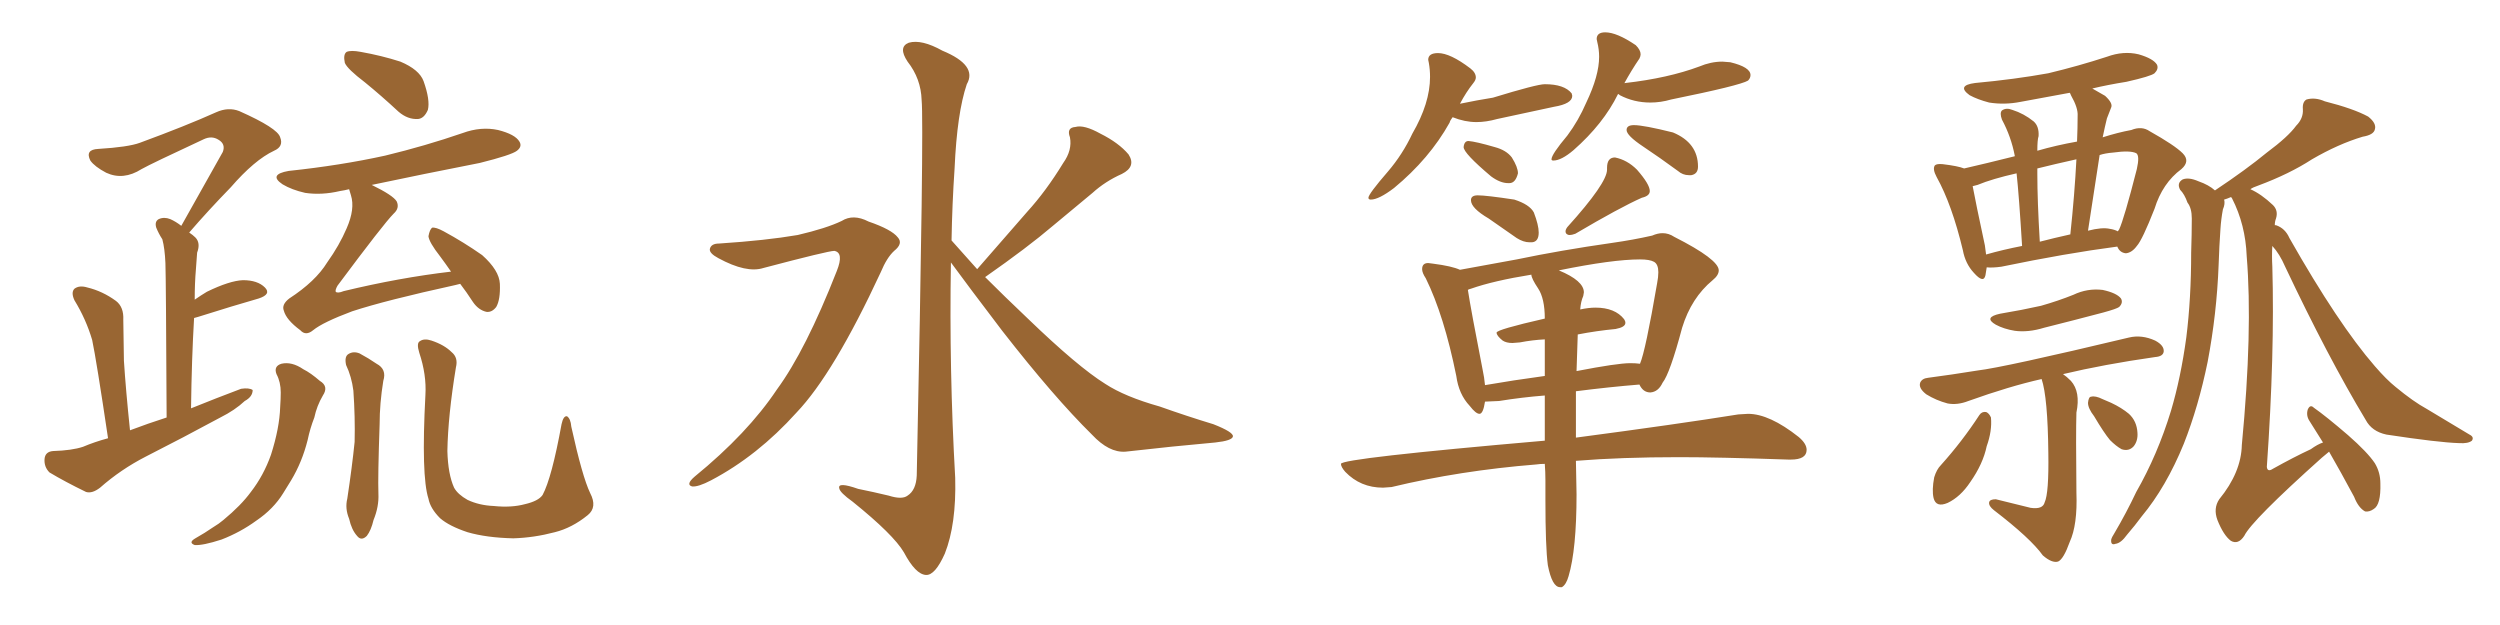 <svg xmlns="http://www.w3.org/2000/svg" xmlns:xlink="http://www.w3.org/1999/xlink" width="600" height="150"><path fill="#996633" padding="10" d="M25.93 105.18L25.93 105.18Q23.14 86.43 22.12 81.59L22.12 81.59Q20.65 76.61 17.87 72.07L17.87 72.07Q16.99 70.17 17.87 69.29L17.87 69.29Q19.04 68.41 20.95 68.99L20.95 68.99Q24.61 69.87 27.83 72.22L27.83 72.22Q29.74 73.68 29.59 76.76L29.59 76.76Q29.59 78.96 29.74 86.57L29.74 86.57Q30.18 93.46 31.20 103.27L31.20 103.27Q35.45 101.66 39.99 100.20L39.99 100.20Q39.84 67.09 39.70 63.13L39.70 63.13Q39.55 59.62 38.96 57.42L38.96 57.42Q38.09 56.10 37.50 54.64L37.50 54.64Q37.06 53.17 38.09 52.59L38.09 52.59Q39.40 52.00 40.87 52.59L40.87 52.59Q42.19 53.17 43.51 54.20L43.51 54.20Q48.93 44.53 53.47 36.47L53.47 36.47Q54.20 34.57 52.44 33.54L52.44 33.54Q50.83 32.52 48.93 33.40L48.93 33.40Q36.33 39.26 33.98 40.58L33.98 40.58Q29.59 43.36 25.49 41.46L25.49 41.46Q22.71 39.99 21.68 38.53L21.68 38.53Q20.36 35.89 23.58 35.74L23.58 35.74Q30.76 35.30 33.54 34.28L33.54 34.28Q44.68 30.18 51.86 26.95L51.86 26.95Q54.79 25.63 57.42 26.66L57.42 26.66Q66.65 30.76 67.24 32.96L67.24 32.96Q68.12 35.16 65.77 36.18L65.77 36.18Q61.08 38.38 55.37 44.97L55.37 44.97Q49.95 50.54 45.41 55.81L45.41 55.81Q46.29 56.40 46.88 56.98L46.88 56.98Q48.19 58.30 47.31 60.64L47.31 60.64Q47.17 62.26 47.02 64.60L47.02 64.60Q46.73 67.97 46.73 71.92L46.73 71.92Q48.19 70.90 49.66 70.02L49.66 70.02Q55.08 67.38 58.30 67.24L58.30 67.24Q61.82 67.24 63.57 68.99L63.57 68.99Q65.19 70.61 62.11 71.63L62.11 71.63Q55.96 73.39 47.61 76.03L47.61 76.03Q47.02 76.17 46.58 76.32L46.58 76.32Q46.00 86.13 45.85 98.00L45.85 98.00Q52.00 95.51 57.86 93.31L57.86 93.31Q59.77 93.02 60.64 93.60L60.64 93.60Q60.64 95.21 58.74 96.24L58.74 96.24Q56.40 98.44 52.88 100.20L52.88 100.20Q43.95 105.03 35.01 109.57L35.01 109.57Q29.00 112.65 24.02 117.04L24.02 117.04Q22.12 118.51 20.65 118.07L20.65 118.07Q15.53 115.58 11.87 113.38L11.87 113.38Q10.55 112.06 10.69 110.16L10.69 110.16Q10.84 108.40 12.74 108.25L12.74 108.25Q17.29 108.11 19.92 107.23L19.92 107.23Q22.71 106.05 25.93 105.18ZM87.60 19.78L87.60 19.78Q83.35 16.55 82.76 15.09L82.76 15.09Q82.32 13.04 83.20 12.45L83.20 12.45Q84.23 12.01 86.57 12.45L86.57 12.45Q91.55 13.33 96.09 14.79L96.09 14.79Q100.63 16.70 101.66 19.48L101.66 19.48Q103.27 24.02 102.69 26.37L102.69 26.37Q101.81 28.42 100.34 28.56L100.34 28.56Q97.85 28.71 95.65 26.81L95.65 26.81Q91.55 23.00 87.60 19.78ZM110.45 68.12L110.45 68.12Q109.86 68.26 109.28 68.41L109.28 68.41Q92.58 72.07 84.52 74.71L84.52 74.71Q77.49 77.34 75.15 79.25L75.15 79.25Q73.39 80.71 72.07 79.25L72.07 79.25Q68.70 76.76 68.12 74.56L68.12 74.56Q67.53 73.10 69.43 71.63L69.43 71.63Q75.73 67.53 78.52 62.99L78.52 62.99Q81.45 58.89 83.20 54.79L83.20 54.79Q85.25 50.10 84.23 46.88L84.23 46.88Q83.94 46.00 83.79 45.41L83.79 45.41Q82.62 45.70 81.59 45.85L81.59 45.85Q77.20 46.88 73.24 46.29L73.24 46.29Q70.02 45.56 67.82 44.24L67.82 44.24Q64.31 41.89 69.29 41.02L69.29 41.02Q81.74 39.70 92.43 37.35L92.43 37.35Q102.10 35.01 111.04 31.93L111.04 31.93Q115.43 30.32 119.53 31.20L119.53 31.20Q123.63 32.23 124.66 33.98L124.66 33.98Q125.39 35.16 124.07 36.18L124.07 36.18Q122.75 37.21 115.14 39.11L115.14 39.11Q101.66 41.75 89.21 44.38L89.21 44.38Q94.34 46.88 95.21 48.34L95.21 48.34Q95.95 49.95 94.48 51.27L94.48 51.27Q92.14 53.61 81.01 68.55L81.01 68.55Q80.42 69.58 80.57 70.02L80.57 70.02Q81.01 70.46 82.47 69.87L82.47 69.87Q95.80 66.65 108.25 65.19L108.25 65.19Q106.93 63.28 105.62 61.52L105.62 61.52Q102.98 58.15 102.83 56.69L102.83 56.69Q103.13 55.08 103.71 54.64L103.71 54.64Q104.59 54.49 106.49 55.52L106.49 55.52Q111.33 58.15 115.72 61.23L115.72 61.23Q119.82 64.89 119.97 68.12L119.97 68.12Q120.12 71.92 119.09 73.68L119.09 73.68Q118.07 75 116.75 74.85L116.75 74.85Q114.84 74.41 113.53 72.51L113.53 72.51Q111.91 70.02 110.45 68.12ZM66.36 89.79L66.36 89.79Q65.63 87.89 67.53 87.30L67.53 87.30Q70.02 86.72 72.80 88.62L72.80 88.62Q74.56 89.50 76.76 91.41L76.76 91.41Q78.96 92.72 77.49 94.92L77.49 94.92Q76.03 97.41 75.44 100.20L75.44 100.20Q74.41 102.83 73.83 105.62L73.83 105.62Q72.51 110.89 69.87 115.28L69.87 115.28Q68.85 116.89 67.97 118.36L67.97 118.36Q65.63 122.17 61.52 124.95L61.52 124.95Q57.71 127.73 53.17 129.49L53.17 129.49Q48.63 130.96 46.73 130.81L46.73 130.81Q45.12 130.22 46.88 129.20L46.88 129.20Q49.22 127.88 51.12 126.56L51.12 126.56Q52.59 125.68 53.61 124.80L53.61 124.80Q57.86 121.29 60.21 118.07L60.21 118.07Q63.28 114.11 65.04 109.13L65.04 109.13Q67.09 102.69 67.24 97.71L67.24 97.71Q67.38 95.65 67.38 94.19L67.38 94.19Q67.38 91.70 66.36 89.79ZM83.06 87.60L83.06 87.60Q82.62 85.55 83.64 84.96L83.64 84.96Q84.81 84.23 86.28 84.81L86.28 84.81Q88.48 85.99 90.38 87.30L90.38 87.30Q92.87 88.62 91.99 91.41L91.99 91.41Q91.11 96.83 91.11 101.81L91.11 101.81Q90.67 114.40 90.82 118.51L90.82 118.51Q90.97 121.58 89.65 124.80L89.65 124.80Q89.06 127.29 88.04 128.61L88.04 128.61Q86.72 129.93 85.69 128.61L85.69 128.61Q84.38 127.15 83.79 124.51L83.79 124.51Q82.76 122.02 83.35 119.68L83.35 119.68Q84.52 111.91 85.11 106.05L85.11 106.05Q85.25 100.05 84.81 93.75L84.81 93.75Q84.38 90.38 83.06 87.60ZM141.65 118.36L141.65 118.36L141.65 118.36Q143.41 121.73 141.06 123.63L141.06 123.63Q137.26 126.71 133.15 127.73L133.15 127.73Q128.17 129.05 123.19 129.20L123.19 129.20Q116.75 129.05 112.21 127.73L112.21 127.73Q107.81 126.27 105.62 124.37L105.62 124.37Q103.27 122.02 102.83 119.68L102.83 119.68Q101.07 114.26 102.10 94.78L102.10 94.78Q102.39 89.94 100.63 84.67L100.63 84.67Q99.90 82.32 100.78 81.88L100.78 81.88Q101.81 81.15 103.56 81.74L103.56 81.74Q106.64 82.76 108.40 84.52L108.40 84.52Q110.01 85.84 109.42 88.18L109.42 88.18Q107.52 99.76 107.37 108.25L107.37 108.25Q107.52 113.82 108.98 117.04L108.98 117.04Q109.86 118.65 112.21 119.97L112.21 119.97Q114.99 121.29 118.51 121.44L118.51 121.44Q122.75 121.88 125.98 121.00L125.98 121.00Q129.20 120.26 130.22 118.80L130.22 118.80Q132.42 114.70 134.77 101.81L134.77 101.81Q135.21 99.76 136.08 99.90L136.08 99.90Q136.96 100.49 137.11 102.39L137.11 102.39Q139.75 114.40 141.65 118.36ZM172.56 58.45L172.56 58.45Q183.84 57.71 191.46 56.40L191.46 56.40Q198.34 54.79 202.00 53.03L202.00 53.03Q204.79 51.27 208.45 53.17L208.45 53.17Q214.01 55.08 215.48 56.98L215.48 56.98Q216.80 58.45 214.60 60.21L214.60 60.21Q212.84 61.82 211.38 65.33L211.38 65.33Q200.10 89.65 191.16 99.02L191.16 99.02Q181.79 109.42 170.65 115.28L170.65 115.28Q167.58 116.89 166.11 116.75L166.11 116.75Q164.50 116.31 166.70 114.40L166.70 114.40Q179.44 104.00 186.47 93.46L186.47 93.46Q193.36 84.08 200.83 65.04L200.83 65.04Q202.59 60.64 200.24 60.21L200.24 60.21Q198.78 60.21 183.25 64.31L183.25 64.31Q179.15 65.63 172.41 61.96L172.41 61.96Q170.21 60.79 170.36 59.77L170.36 59.77Q170.65 58.45 172.56 58.45ZM234.52 64.60L234.52 64.60L234.52 64.60Q240.82 57.42 246.53 50.83L246.53 50.83Q251.07 45.85 255.18 39.11L255.18 39.11Q257.37 36.04 256.79 32.96L256.79 32.96Q255.91 30.62 258.11 30.47L258.11 30.47Q260.16 29.88 264.11 32.08L264.11 32.08Q268.51 34.28 270.85 37.06L270.85 37.06Q272.75 39.99 269.24 41.75L269.24 41.75Q265.28 43.51 262.21 46.29L262.21 46.29Q257.67 50.10 252.69 54.20L252.69 54.20Q246.68 59.33 236.43 66.50L236.43 66.50Q240.97 71.04 246.68 76.46L246.68 76.46Q258.69 88.04 265.28 92.14L265.28 92.14Q269.97 95.21 278.32 97.56L278.32 97.56Q284.91 99.90 291.21 101.81L291.21 101.81Q296.04 103.71 295.90 104.74L295.90 104.74Q295.75 105.76 291.65 106.20L291.65 106.20Q281.69 107.08 270.12 108.40L270.12 108.40Q266.16 108.69 262.06 104.30L262.06 104.30Q252.98 95.36 240.53 79.39L240.53 79.39Q232.18 68.41 228.22 62.99L228.22 62.99Q227.78 88.77 229.25 114.70L229.25 114.70Q229.54 125.83 226.76 132.86L226.76 132.86Q224.41 138.13 222.22 137.99L222.22 137.99Q219.73 137.84 216.94 132.57L216.94 132.57Q214.45 128.32 204.64 120.41L204.64 120.41Q201.56 118.21 201.42 117.19L201.42 117.19Q200.98 115.58 205.96 117.33L205.96 117.33Q209.62 118.07 213.28 118.95L213.28 118.95Q216.50 119.97 217.82 118.95L217.82 118.95Q219.87 117.63 220.02 114.11L220.02 114.11Q221.78 29.74 221.19 24.02L221.19 24.02Q221.04 18.90 217.82 14.79L217.82 14.79Q215.48 11.28 218.12 10.25L218.12 10.25Q221.19 9.38 226.17 12.16L226.17 12.16Q234.67 15.67 232.03 20.21L232.03 20.21Q229.69 27.10 229.10 40.43L229.10 40.43Q228.52 48.93 228.37 57.71L228.37 57.71Q231.30 60.94 234.52 64.60ZM329.00 47.90L329.00 47.90Q330.91 47.90 334.57 45.12L334.57 45.12Q343.07 38.09 347.90 29.44L347.90 29.44Q348.05 28.86 348.63 28.13L348.63 28.13Q351.56 29.30 354.35 29.30L354.35 29.30Q356.69 29.30 359.33 28.56L359.33 28.56L372.95 25.63Q377.34 24.90 377.34 23.00L377.34 23.00L377.20 22.41Q375.44 20.21 370.75 20.21L370.75 20.21Q368.85 20.21 358.30 23.44L358.30 23.44Q354.64 24.02 350.39 24.90L350.39 24.90Q351.86 22.12 353.61 19.92L353.61 19.92Q354.20 19.19 354.20 18.60L354.20 18.60Q354.20 17.43 352.88 16.41L352.88 16.41Q348.05 12.74 345.12 12.74L345.12 12.74Q342.77 12.74 342.77 14.36L342.77 14.36L342.92 15.09Q343.21 16.70 343.21 18.46L343.21 18.46Q343.21 24.76 338.96 32.08L338.96 32.08Q336.62 37.06 333.11 41.16L333.11 41.16Q328.42 46.58 328.42 47.46L328.42 47.46Q328.42 47.90 329.00 47.90ZM361.96 43.95L362.26 43.95Q363.72 43.95 364.31 41.60L364.31 41.60Q364.31 40.14 362.84 37.79L362.84 37.79Q361.52 36.04 358.74 35.30L358.74 35.30Q354.20 33.98 352.44 33.84L352.44 33.84Q351.42 33.84 351.27 35.30L351.27 35.30Q351.27 36.77 357.86 42.33L357.86 42.33Q360.06 43.95 361.96 43.95L361.96 43.95ZM372.80 38.53L372.80 38.53Q374.71 38.53 377.64 36.04L377.64 36.04Q384.81 29.74 388.33 22.56L388.33 22.56Q388.48 22.56 388.77 22.85L388.77 22.85Q392.14 24.61 396.09 24.61L396.09 24.61Q398.58 24.61 401.07 23.88L401.07 23.88Q417.63 20.51 419.53 19.34L419.53 19.34Q420.12 18.75 420.12 18.02L420.12 18.02Q420.12 16.11 415.28 14.94L415.28 14.94L413.38 14.79Q410.60 14.79 407.81 15.97L407.81 15.97Q400.34 18.75 390.09 19.92L390.09 19.92Q389.79 19.92 389.79 20.07L389.79 20.07Q391.55 16.85 393.46 14.06L393.46 14.06Q393.75 13.48 393.75 13.04L393.75 13.04Q393.75 12.01 392.58 10.84L392.58 10.84Q388.04 7.76 385.25 7.76L385.25 7.76Q383.20 7.76 383.20 9.38L383.20 9.38L383.35 10.11Q383.79 11.87 383.79 13.62L383.79 13.62Q383.79 18.16 380.71 24.61L380.71 24.61Q378.81 29.00 376.17 32.52L376.17 32.52Q372.36 37.06 372.36 38.23L372.36 38.23Q372.36 38.53 372.80 38.53ZM405.32 42.04L405.91 42.04Q407.52 41.75 407.52 39.99L407.52 39.99Q407.52 34.28 401.51 31.79L401.51 31.79Q394.48 30.03 392.14 30.03L392.14 30.03Q390.38 30.03 390.38 31.20L390.38 31.20Q390.38 32.52 394.34 35.16Q398.29 37.79 402.69 41.02L402.69 41.02Q403.86 42.04 405.32 42.04L405.32 42.04ZM367.09 58.15L367.68 58.15Q369.29 58.01 369.29 55.81L369.29 55.81Q369.29 54.05 368.12 50.98L368.12 50.98Q367.09 49.07 363.43 47.90L363.43 47.90Q356.69 46.88 354.64 46.88L354.64 46.88Q353.03 46.88 353.03 48.05L353.03 48.05Q353.03 49.95 357.28 52.44L357.28 52.44L364.01 57.13Q365.63 58.15 367.09 58.15L367.09 58.15ZM376.61 56.40L376.61 56.40Q377.34 56.40 378.08 56.10L378.08 56.10Q388.77 49.80 394.04 47.46L394.04 47.46Q395.95 47.02 395.95 45.85L395.95 45.85Q395.95 44.24 392.87 40.72L392.87 40.72Q390.53 38.38 387.60 37.79L387.60 37.79Q385.69 37.79 385.69 40.28L385.69 40.28L385.69 40.72Q385.69 43.95 376.17 54.49L376.17 54.49Q375.73 55.08 375.73 55.52L375.73 55.52Q375.73 55.96 376.03 56.18Q376.32 56.40 376.61 56.40ZM374.41 140.92L374.85 140.92Q375.88 140.33 376.46 138.28L376.46 138.28Q378.37 131.84 378.37 118.65L378.37 118.65L378.22 110.60Q389.06 109.72 402.98 109.72L402.98 109.72Q412.35 109.72 429.20 110.30L429.20 110.30L429.79 110.30Q433.59 110.30 433.59 107.96L433.59 107.96Q433.59 106.49 431.69 104.88L431.69 104.88Q424.66 99.32 419.53 99.32L419.53 99.32L417.19 99.46Q402.54 101.81 378.22 105.03L378.22 105.03L378.22 93.90Q386.28 92.87 393.46 92.29L393.46 92.29Q394.34 94.19 396.09 94.19L396.09 94.19Q398.00 94.04 399.02 91.85L399.02 91.85Q400.78 89.65 403.71 78.66L403.71 78.66Q405.91 71.48 411.04 67.24L411.04 67.24Q412.50 66.06 412.50 64.89L412.50 64.89Q412.50 62.26 401.81 56.84L401.81 56.84Q400.49 55.96 399.02 55.96L399.02 55.96Q397.85 55.96 396.53 56.54L396.53 56.54Q391.99 57.57 386.87 58.30L386.87 58.30Q374.56 60.06 364.01 62.26L364.01 62.26L350.39 64.75Q348.49 63.87 343.95 63.28L343.95 63.28L342.77 63.13Q341.31 63.13 341.31 64.60L341.31 64.60Q341.31 65.48 342.19 66.80L342.19 66.80Q346.58 75.73 349.51 90.23L349.51 90.23Q350.10 94.63 352.73 97.41L352.73 97.41Q354.20 99.32 355.08 99.32L355.08 99.32Q355.96 99.32 356.40 96.39L356.40 96.39L359.77 96.24Q365.19 95.36 370.75 94.92L370.75 94.92L370.75 105.76Q321.83 110.01 321.83 111.33L321.83 111.33Q321.83 112.06 322.85 113.23L322.85 113.23Q326.51 117.04 331.93 117.04L331.93 117.04L333.98 116.89Q350.39 112.94 368.70 111.47L368.70 111.47Q369.58 111.33 370.75 111.33L370.75 111.33Q370.90 113.23 370.90 115.28L370.90 115.28L370.90 119.97Q370.90 131.25 371.48 135.64L371.48 135.64Q372.51 140.92 374.41 140.92L374.41 140.92ZM378.37 89.06L378.37 89.06L378.66 80.27Q383.20 79.39 387.74 78.96L387.74 78.96Q390.09 78.52 390.09 77.49L390.09 77.49Q390.09 77.05 389.79 76.61L389.79 76.61Q387.60 73.83 382.91 73.83L382.91 73.83Q381.30 73.83 379.25 74.27L379.25 74.27Q379.39 72.36 379.98 71.04L379.98 71.04L380.13 70.17Q380.13 67.38 374.12 64.89L374.12 64.89Q387.01 62.26 393.60 62.26L393.60 62.26Q395.95 62.26 396.97 62.84Q398.00 63.43 398.00 65.33L398.00 65.33Q398.00 66.50 397.71 67.97L397.71 67.97Q394.92 84.23 393.60 87.30L393.60 87.30Q392.58 87.16 391.26 87.16L391.26 87.16Q388.18 87.16 378.37 89.06ZM356.40 92.43L356.40 92.43Q356.25 90.67 355.81 88.62L355.81 88.62Q353.03 74.41 352.29 69.58L352.29 69.58Q352.44 69.43 353.03 69.29L353.03 69.29Q358.45 67.38 367.53 65.92L367.53 65.92Q367.53 66.80 369.14 69.21Q370.75 71.63 370.75 76.46L370.75 76.46Q359.18 79.10 359.18 79.83L359.18 79.83Q359.18 80.57 360.64 81.74L360.64 81.74Q361.52 82.32 362.99 82.32L362.99 82.32L364.75 82.18Q367.82 81.59 370.75 81.45L370.75 81.45L370.75 90.23Q363.13 91.26 356.40 92.43ZM476.81 64.16L476.81 64.16Q476.66 65.19 476.51 66.06L476.51 66.06Q476.07 68.12 473.73 65.48L473.73 65.48Q471.68 63.28 471.09 60.06L471.09 60.06Q468.46 49.07 464.79 42.48L464.79 42.48Q463.77 40.58 464.36 39.70L464.36 39.70Q464.79 39.26 466.26 39.40L466.26 39.40Q469.92 39.84 471.39 40.43L471.39 40.43Q476.51 39.26 483.54 37.50L483.54 37.50Q483.54 37.35 483.54 37.35L483.54 37.35Q482.67 32.81 480.47 28.71L480.47 28.71Q479.88 27.10 480.47 26.51L480.47 26.51Q481.49 25.78 482.96 26.37L482.96 26.37Q485.74 27.25 488.09 29.15L488.09 29.15Q489.40 30.32 489.26 32.67L489.26 32.67Q488.96 33.54 488.96 36.18L488.96 36.18Q493.51 34.86 498.49 33.98L498.49 33.98Q498.63 30.62 498.63 27.83L498.63 27.83Q498.78 25.93 497.02 22.85L497.02 22.85Q496.88 22.41 496.73 22.27L496.73 22.27Q490.58 23.44 484.86 24.46L484.86 24.46Q481.05 25.20 477.39 24.61L477.39 24.61Q474.61 23.88 472.71 22.85L472.71 22.85Q469.48 20.51 474.02 19.92L474.02 19.92Q483.54 19.04 491.60 17.58L491.60 17.58Q498.93 15.82 505.66 13.62L505.66 13.62Q509.62 12.16 513.28 13.04L513.28 13.04Q516.80 14.06 517.68 15.53L517.68 15.53Q518.12 16.55 517.09 17.58L517.09 17.58Q516.21 18.31 510.35 19.63L510.35 19.63Q505.81 20.36 502.15 21.24L502.15 21.24Q503.47 21.97 505.22 23.00L505.22 23.00Q507.13 24.76 506.69 25.78L506.69 25.78Q506.25 26.95 505.66 28.42L505.66 28.42Q505.22 30.18 504.64 32.96L504.64 32.96Q508.30 31.79 511.52 31.20L511.52 31.20Q514.01 30.18 515.92 31.49L515.92 31.49Q521.92 34.86 523.83 36.77L523.83 36.77Q525.73 38.67 523.54 40.58L523.54 40.58Q518.99 43.95 517.09 50.10L517.09 50.10Q514.16 57.57 512.84 59.03L512.84 59.03Q511.67 60.64 510.21 60.79L510.21 60.79Q508.74 60.64 508.15 59.18L508.15 59.18Q495.85 60.79 480.32 64.01L480.32 64.01Q478.13 64.31 476.81 64.16ZM506.40 54.93L506.40 54.93Q507.42 55.08 508.30 55.52L508.30 55.52Q508.45 55.22 508.59 55.08L508.59 55.08Q509.77 52.59 512.84 40.58L512.84 40.58Q513.57 37.35 512.70 36.77L512.70 36.77Q511.23 36.04 507.13 36.62L507.13 36.62Q505.22 36.77 503.91 37.21L503.91 37.21Q502.59 46.00 501.12 55.37L501.12 55.37Q504.49 54.49 506.40 54.93ZM489.55 58.01L489.55 58.01Q492.92 57.13 496.88 56.25L496.88 56.25Q497.90 46.73 498.34 38.23L498.34 38.23Q493.07 39.40 488.96 40.43L488.96 40.43Q488.96 41.16 488.96 41.75L488.96 41.75Q488.96 48.19 489.55 58.01ZM476.66 61.08L476.66 61.08Q480.76 59.91 485.30 59.03L485.30 59.03Q484.57 47.02 483.98 41.60L483.98 41.60Q478.13 42.92 474.61 44.38L474.61 44.38Q474.02 44.53 473.44 44.68L473.44 44.68Q474.17 48.63 476.37 58.89L476.37 58.89Q476.51 60.06 476.66 61.08ZM480.03 75.29L480.03 75.29Q485.30 74.41 489.84 73.39L489.84 73.39Q493.95 72.22 497.61 70.75L497.61 70.75Q500.98 69.14 504.64 69.58L504.64 69.58Q508.01 70.31 509.03 71.63L509.03 71.63Q509.62 72.66 508.59 73.68L508.59 73.68Q508.01 74.12 504.79 75L504.79 75Q497.61 76.90 490.58 78.66L490.58 78.66Q486.77 79.83 483.54 79.39L483.54 79.39Q480.91 78.96 479.00 77.93L479.00 77.93Q475.93 76.17 480.03 75.29ZM489.99 90.97L489.99 90.97Q482.23 92.72 472.41 96.24L472.41 96.24Q469.78 97.27 467.43 96.83L467.43 96.83Q464.65 96.09 462.30 94.63L462.30 94.63Q460.40 93.16 460.84 91.85L460.84 91.85Q461.28 90.82 462.74 90.67L462.74 90.67Q468.31 89.94 474.61 88.92L474.61 88.92Q480.91 88.18 510.94 81.01L510.94 81.01Q514.01 80.27 517.24 81.74L517.24 81.74Q519.43 82.91 519.29 84.38L519.29 84.38Q519.14 85.55 517.24 85.69L517.24 85.69Q504.93 87.45 495.12 89.79L495.12 89.79Q496.00 90.38 497.02 91.41L497.02 91.41Q499.37 94.04 498.34 99.02L498.34 99.02Q498.19 104.00 498.34 118.21L498.34 118.21Q498.63 125.98 496.73 130.08L496.73 130.08Q495.26 134.18 493.95 134.77L493.95 134.77Q492.48 135.21 490.28 133.30L490.28 133.30Q487.35 129.20 478.56 122.46L478.56 122.46Q477.25 121.44 477.39 120.56L477.39 120.56Q477.54 119.82 479.00 119.82L479.00 119.82Q483.25 120.85 487.35 121.88L487.35 121.88Q490.28 122.31 490.72 120.56L490.72 120.56Q491.75 118.36 491.60 108.69L491.60 108.69Q491.46 95.36 489.99 90.97ZM475.05 99.61L475.05 99.61Q475.63 98.73 476.66 98.88L476.66 98.88Q477.39 99.17 477.83 100.20L477.83 100.20Q478.13 103.42 476.81 107.08L476.81 107.08Q475.93 111.33 472.85 115.72L472.85 115.72Q470.51 119.24 467.43 120.70L467.43 120.70Q464.65 121.88 464.06 119.53L464.06 119.53Q463.62 117.63 464.21 114.55L464.21 114.55Q464.79 112.65 465.82 111.62L465.82 111.62Q470.95 105.91 475.05 99.61ZM502.59 99.90L502.59 99.90Q501.12 98.00 501.12 96.68L501.12 96.68Q501.27 95.21 501.86 95.21L501.86 95.21Q502.88 94.92 504.64 95.80L504.64 95.80Q505.66 96.24 506.69 96.68L506.69 96.68Q509.18 97.85 510.94 99.32L510.94 99.32Q512.84 101.07 512.99 103.86L512.99 103.86Q513.13 105.76 512.11 107.08L512.11 107.08Q510.94 108.40 509.18 107.81L509.18 107.81Q507.86 107.08 506.40 105.62L506.40 105.62Q504.93 103.86 502.59 99.90ZM545.36 59.03L545.36 59.03L545.36 59.03Q545.21 61.38 545.36 64.01L545.36 64.01Q545.95 84.81 544.04 112.06L544.04 112.06Q544.19 113.38 545.51 112.50L545.51 112.50Q550.49 109.72 554.59 107.81L554.59 107.81Q556.20 106.64 557.52 106.20L557.52 106.20Q555.76 103.42 554.30 101.07L554.30 101.07Q553.42 99.76 553.86 98.29L553.86 98.29Q554.44 96.97 555.32 97.85L555.32 97.85Q558.25 99.90 563.53 104.44L563.53 104.44Q568.21 108.54 569.97 111.18L569.97 111.18Q571.29 113.38 571.29 116.02L571.29 116.02Q571.44 121.14 569.68 122.17L569.68 122.17Q568.65 122.90 567.63 122.75L567.63 122.75Q566.02 121.88 564.99 119.24L564.99 119.24Q561.77 113.23 558.98 108.40L558.98 108.40Q558.25 108.98 557.23 109.86L557.23 109.86Q540.38 124.95 538.62 128.61L538.62 128.61Q537.16 130.81 535.40 129.79L535.40 129.79Q533.64 128.47 532.18 124.80L532.18 124.80Q531.15 122.02 532.62 119.82L532.62 119.82Q537.89 113.38 538.04 106.79L538.04 106.79Q540.67 79.25 539.21 61.52L539.21 61.52Q538.92 53.91 535.69 47.61L535.69 47.61Q535.55 47.31 535.40 47.31L535.40 47.31Q534.38 47.75 533.79 47.90L533.79 47.90Q534.08 48.93 533.50 50.24L533.50 50.24Q533.06 52.59 532.91 54.93L532.91 54.93Q532.62 59.03 532.47 63.57L532.47 63.57Q532.03 75.29 529.83 86.87L529.83 86.87Q527.64 97.56 524.12 106.49L524.12 106.49Q519.87 116.89 514.01 123.93L514.01 123.93Q512.40 126.12 510.50 128.32L510.50 128.32Q509.03 130.37 507.71 130.52L507.71 130.52Q506.54 130.96 506.69 129.49L506.69 129.49Q506.84 128.91 507.42 128.03L507.42 128.03Q510.35 123.05 512.70 118.07L512.70 118.07Q517.82 109.13 521.04 98.58L521.04 98.58Q523.39 90.67 524.71 81.01L524.71 81.01Q525.88 71.63 525.88 60.64L525.88 60.64Q526.03 56.10 526.03 52.44L526.03 52.44Q526.03 49.95 525 48.63L525 48.63Q524.27 46.58 523.24 45.56L523.24 45.56Q522.36 43.95 523.83 43.07L523.83 43.07Q525.29 42.48 527.64 43.51L527.64 43.51Q530.13 44.38 531.59 45.70L531.59 45.70Q539.06 40.72 544.04 36.62L544.04 36.62Q549.17 32.81 551.07 30.18L551.07 30.18Q552.83 28.42 552.69 26.22L552.69 26.22Q552.54 24.46 553.56 23.88L553.56 23.88Q555.62 23.29 557.96 24.32L557.96 24.32Q564.84 26.07 568.36 27.98L568.36 27.98Q570.41 29.59 569.97 31.05L569.97 31.05Q569.68 32.37 567.04 32.81L567.04 32.81Q561.18 34.57 554.88 38.23L554.88 38.23Q549.46 41.75 541.99 44.53L541.99 44.53Q540.67 44.97 540.09 45.41L540.09 45.41Q542.72 46.58 545.51 49.22L545.51 49.22Q546.83 50.54 546.24 52.44L546.24 52.44Q545.95 53.17 545.95 54.05L545.95 54.05Q546.24 54.05 546.24 54.05L546.24 54.05Q548.44 54.79 549.46 57.13L549.46 57.13Q561.18 77.78 569.97 87.89L569.97 87.89Q572.75 91.11 574.95 92.87L574.95 92.87Q579.20 96.39 582.42 98.14L582.42 98.14Q587.26 101.07 592.68 104.30L592.68 104.30Q593.85 104.88 593.26 105.76L593.26 105.76Q592.38 106.49 590.19 106.35L590.19 106.35Q585.21 106.20 572.75 104.30L572.75 104.30Q569.24 103.56 567.77 100.78L567.77 100.78Q558.69 85.69 548.44 64.01L548.44 64.01Q547.12 60.94 545.36 59.03Z"/></svg>